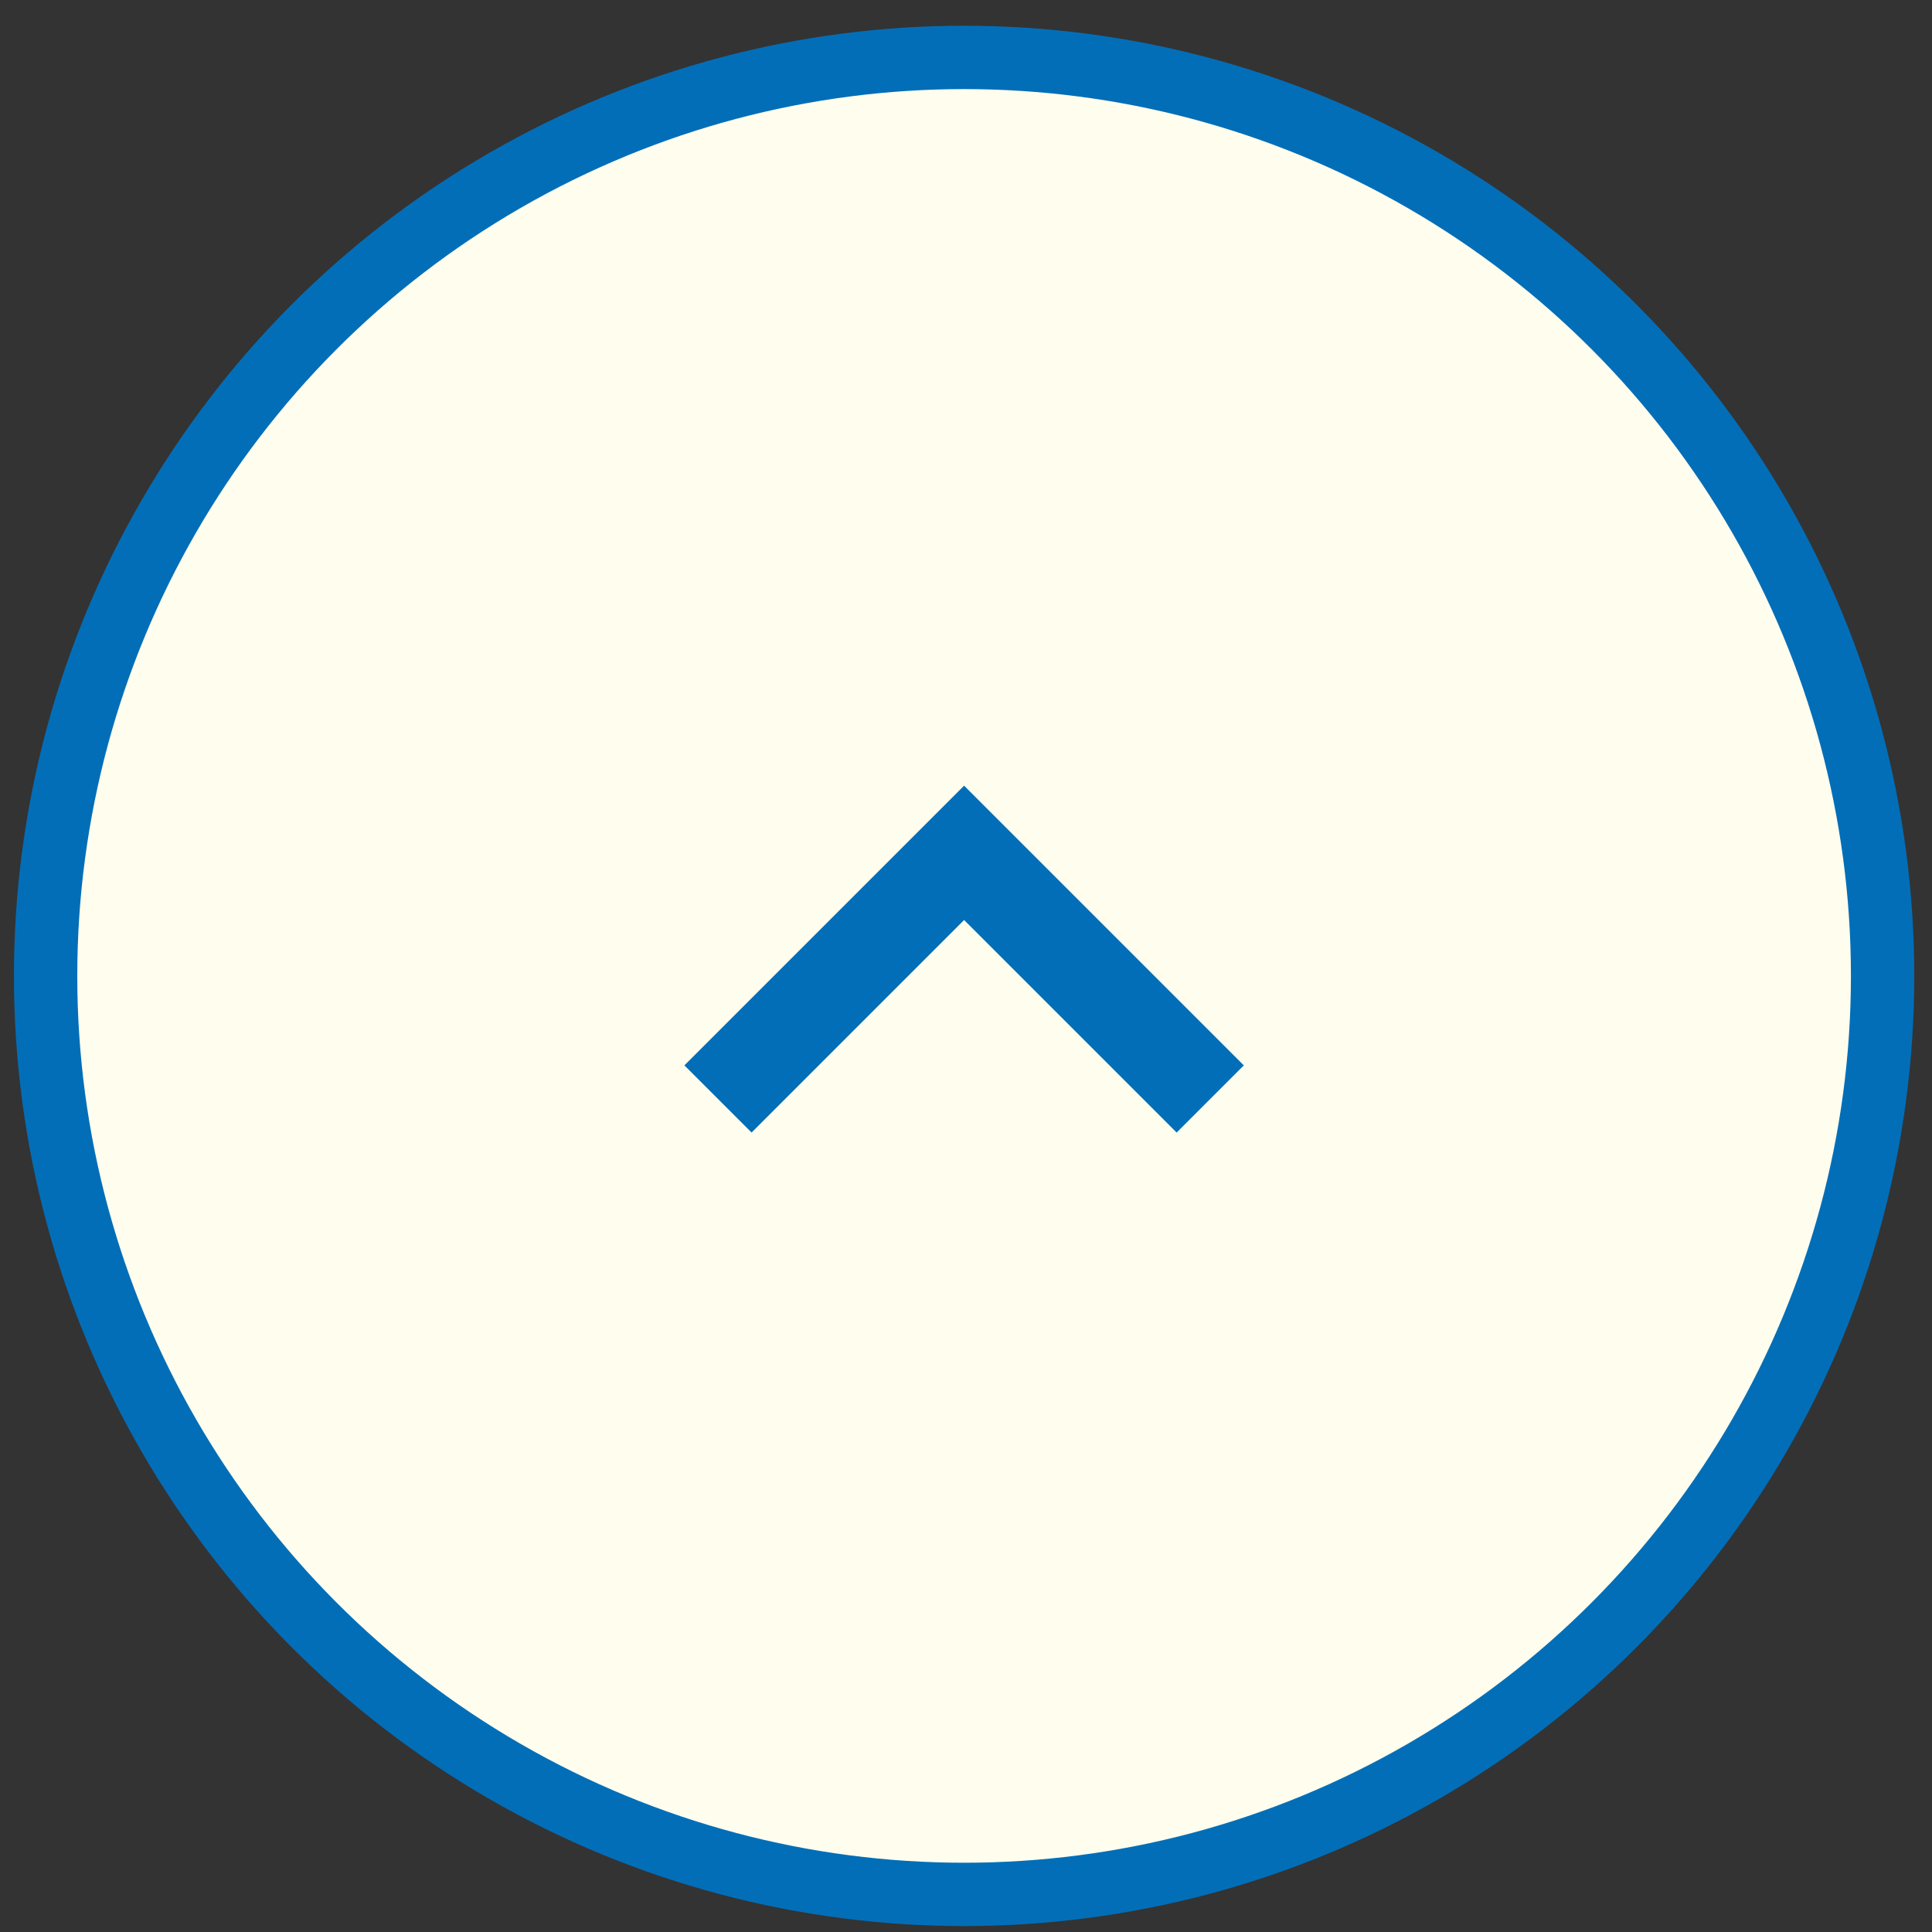 <svg width="61" height="61" viewBox="0 0 61 61" fill="none" xmlns="http://www.w3.org/2000/svg">
<rect x="0" y="0" width="61" height="61" fill="#333333" stroke="none"/>
<circle cx="30.44" cy="30.813" r="29" fill="#FFFEEE" stroke="#036EB8" stroke-width="2"/>
<path d="M22.669 34.698L30.44 26.927L38.211 34.698" stroke="#036EB8" stroke-width="3"/>
</svg>
